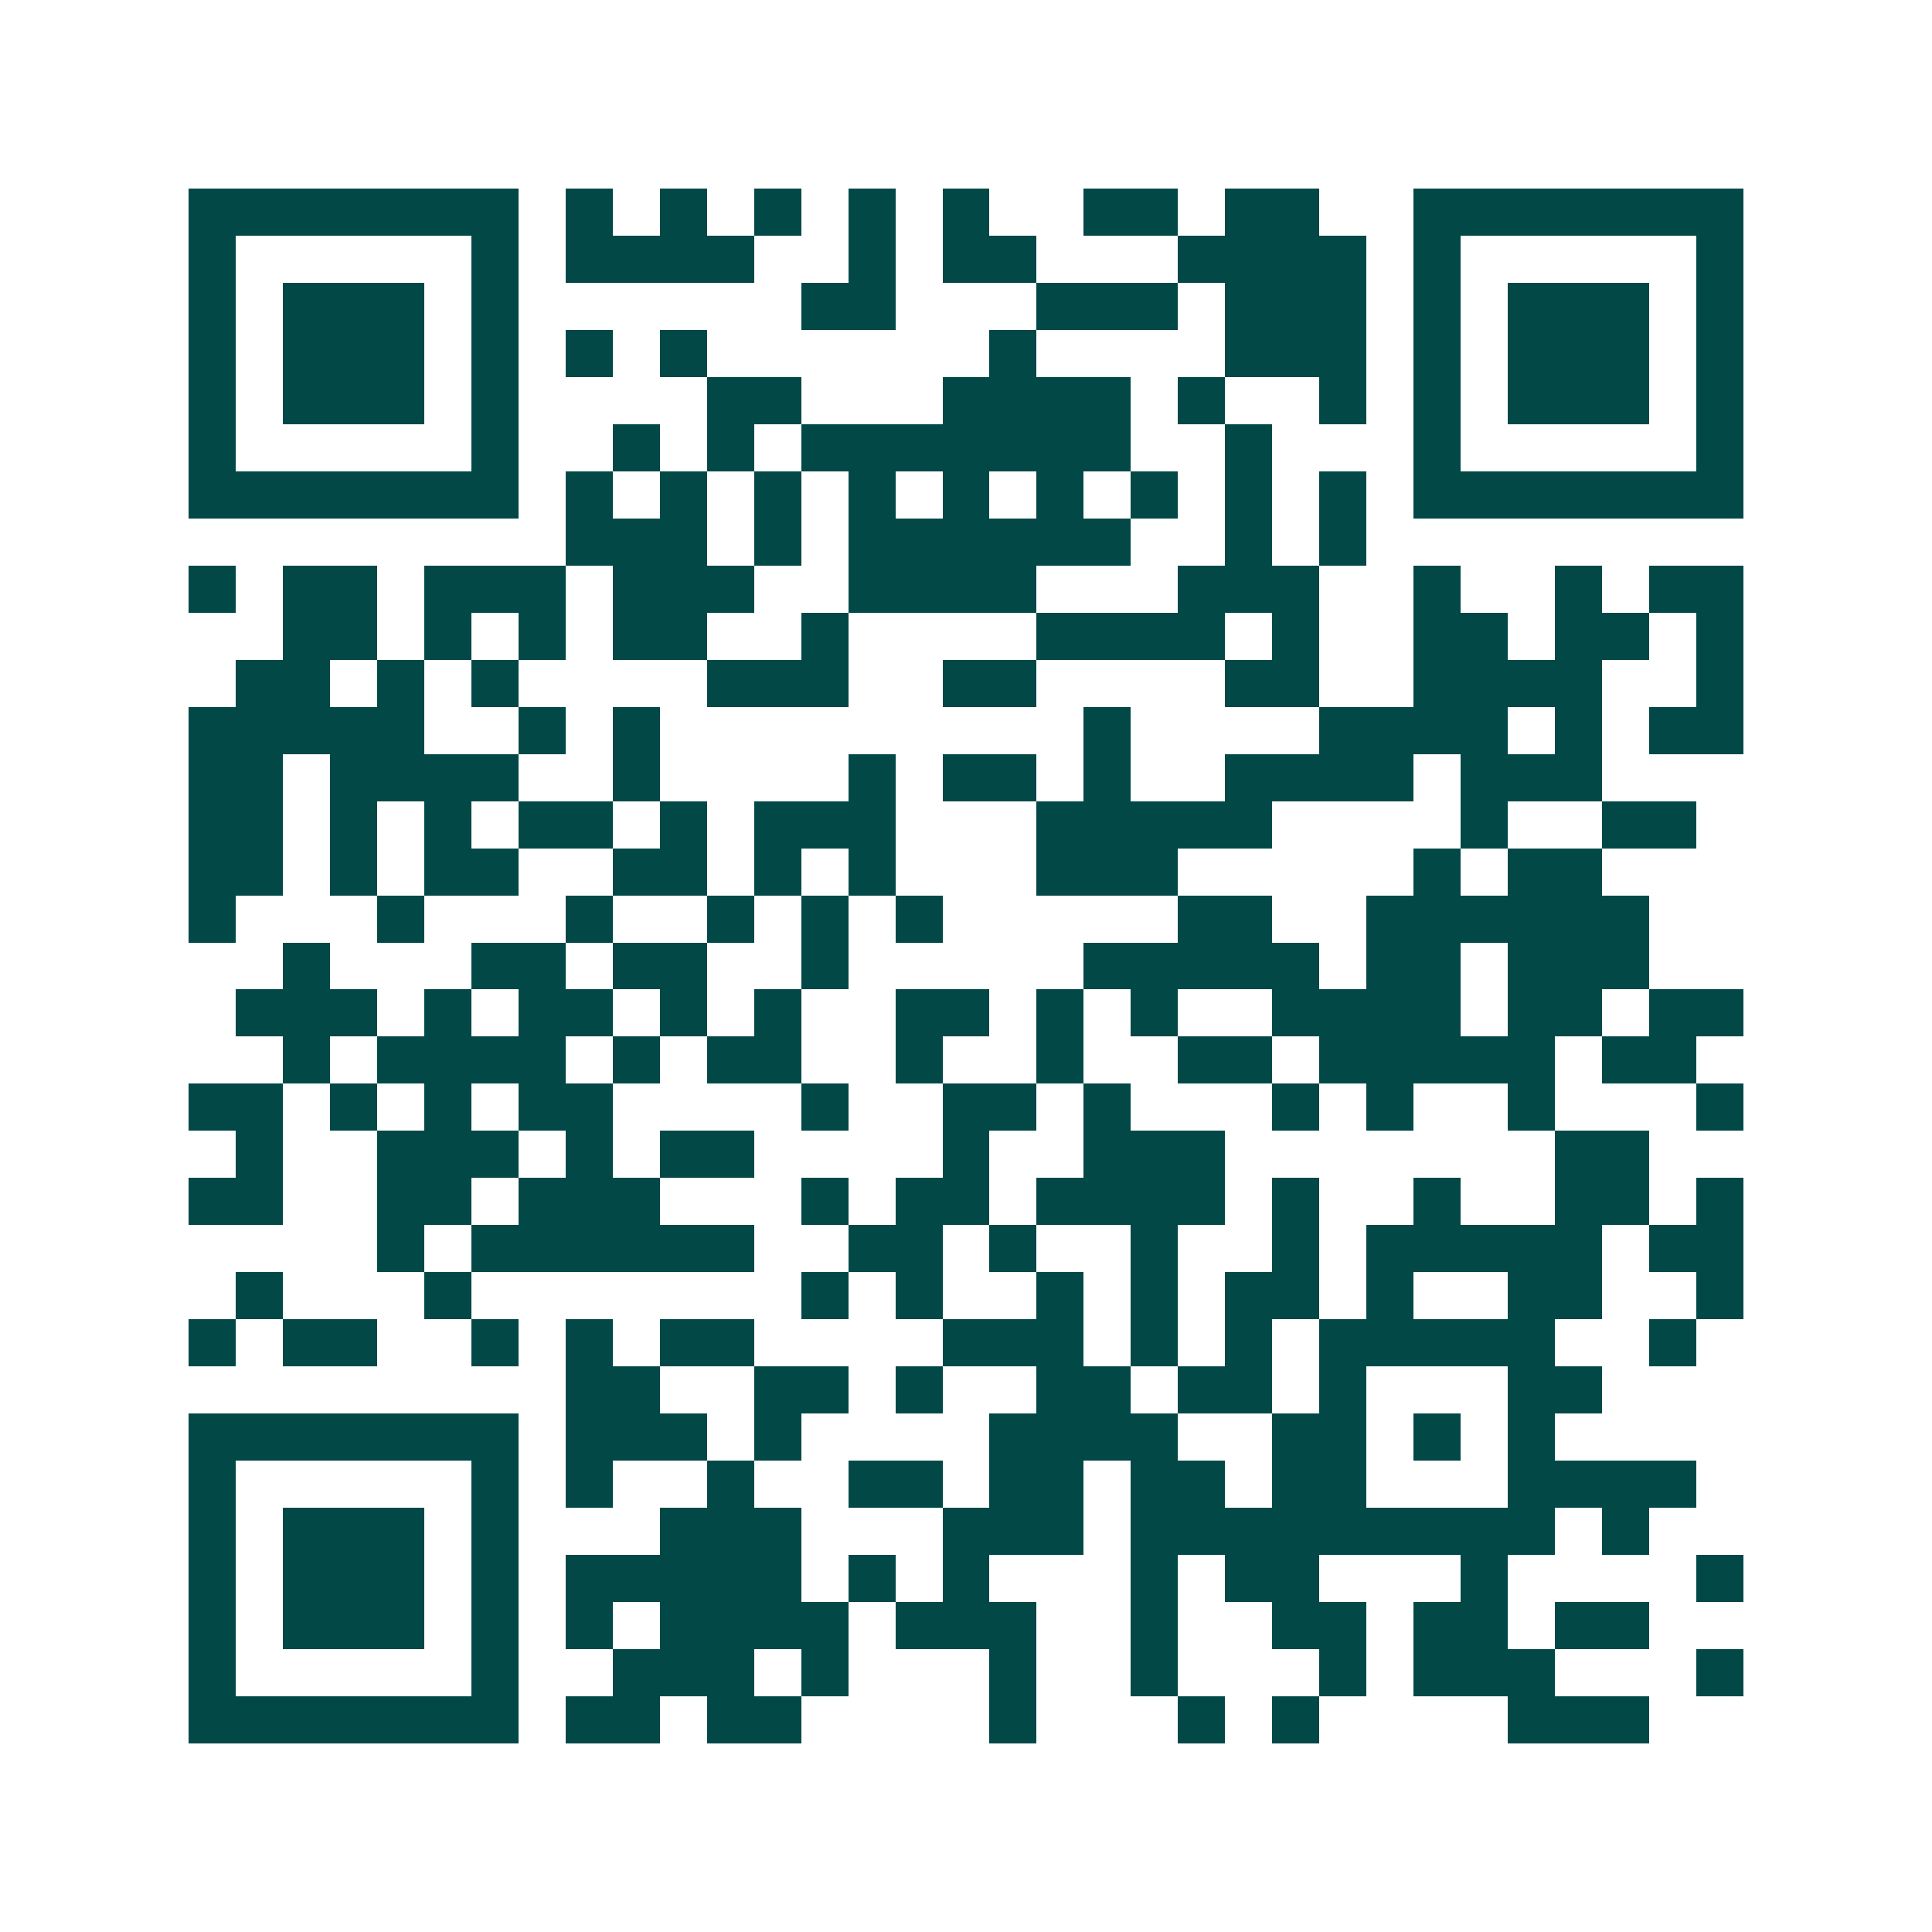 <svg xmlns="http://www.w3.org/2000/svg" width="200" height="200" viewBox="0 0 41 41" shape-rendering="crispEdges"><path fill="#ffffff" d="M0 0h41v41H0z"/><path stroke="#014847" d="M4 4.5h7m1 0h1m1 0h1m1 0h1m1 0h1m1 0h1m2 0h2m1 0h2m2 0h7M4 5.5h1m5 0h1m1 0h4m2 0h1m1 0h2m3 0h4m1 0h1m5 0h1M4 6.5h1m1 0h3m1 0h1m6 0h2m3 0h3m1 0h3m1 0h1m1 0h3m1 0h1M4 7.5h1m1 0h3m1 0h1m1 0h1m1 0h1m6 0h1m4 0h3m1 0h1m1 0h3m1 0h1M4 8.5h1m1 0h3m1 0h1m4 0h2m3 0h4m1 0h1m2 0h1m1 0h1m1 0h3m1 0h1M4 9.5h1m5 0h1m2 0h1m1 0h1m1 0h7m2 0h1m3 0h1m5 0h1M4 10.5h7m1 0h1m1 0h1m1 0h1m1 0h1m1 0h1m1 0h1m1 0h1m1 0h1m1 0h1m1 0h7M12 11.5h3m1 0h1m1 0h6m2 0h1m1 0h1M4 12.5h1m1 0h2m1 0h3m1 0h3m2 0h4m3 0h3m2 0h1m2 0h1m1 0h2M6 13.5h2m1 0h1m1 0h1m1 0h2m2 0h1m4 0h4m1 0h1m2 0h2m1 0h2m1 0h1M5 14.5h2m1 0h1m1 0h1m4 0h3m2 0h2m4 0h2m2 0h4m2 0h1M4 15.5h5m2 0h1m1 0h1m9 0h1m4 0h4m1 0h1m1 0h2M4 16.5h2m1 0h4m2 0h1m4 0h1m1 0h2m1 0h1m2 0h4m1 0h3M4 17.5h2m1 0h1m1 0h1m1 0h2m1 0h1m1 0h3m3 0h5m4 0h1m2 0h2M4 18.5h2m1 0h1m1 0h2m2 0h2m1 0h1m1 0h1m3 0h3m5 0h1m1 0h2M4 19.5h1m3 0h1m3 0h1m2 0h1m1 0h1m1 0h1m5 0h2m2 0h6M6 20.5h1m3 0h2m1 0h2m2 0h1m5 0h5m1 0h2m1 0h3M5 21.5h3m1 0h1m1 0h2m1 0h1m1 0h1m2 0h2m1 0h1m1 0h1m2 0h4m1 0h2m1 0h2M6 22.5h1m1 0h4m1 0h1m1 0h2m2 0h1m2 0h1m2 0h2m1 0h5m1 0h2M4 23.5h2m1 0h1m1 0h1m1 0h2m4 0h1m2 0h2m1 0h1m3 0h1m1 0h1m2 0h1m3 0h1M5 24.5h1m2 0h3m1 0h1m1 0h2m4 0h1m2 0h3m7 0h2M4 25.5h2m2 0h2m1 0h3m3 0h1m1 0h2m1 0h4m1 0h1m2 0h1m2 0h2m1 0h1M8 26.5h1m1 0h6m2 0h2m1 0h1m2 0h1m2 0h1m1 0h5m1 0h2M5 27.5h1m3 0h1m7 0h1m1 0h1m2 0h1m1 0h1m1 0h2m1 0h1m2 0h2m2 0h1M4 28.5h1m1 0h2m2 0h1m1 0h1m1 0h2m4 0h3m1 0h1m1 0h1m1 0h5m2 0h1M12 29.5h2m2 0h2m1 0h1m2 0h2m1 0h2m1 0h1m3 0h2M4 30.5h7m1 0h3m1 0h1m4 0h4m2 0h2m1 0h1m1 0h1M4 31.5h1m5 0h1m1 0h1m2 0h1m2 0h2m1 0h2m1 0h2m1 0h2m3 0h4M4 32.5h1m1 0h3m1 0h1m3 0h3m3 0h3m1 0h9m1 0h1M4 33.5h1m1 0h3m1 0h1m1 0h5m1 0h1m1 0h1m3 0h1m1 0h2m3 0h1m4 0h1M4 34.5h1m1 0h3m1 0h1m1 0h1m1 0h4m1 0h3m2 0h1m2 0h2m1 0h2m1 0h2M4 35.5h1m5 0h1m2 0h3m1 0h1m3 0h1m2 0h1m3 0h1m1 0h3m3 0h1M4 36.5h7m1 0h2m1 0h2m4 0h1m3 0h1m1 0h1m4 0h3"/></svg>
